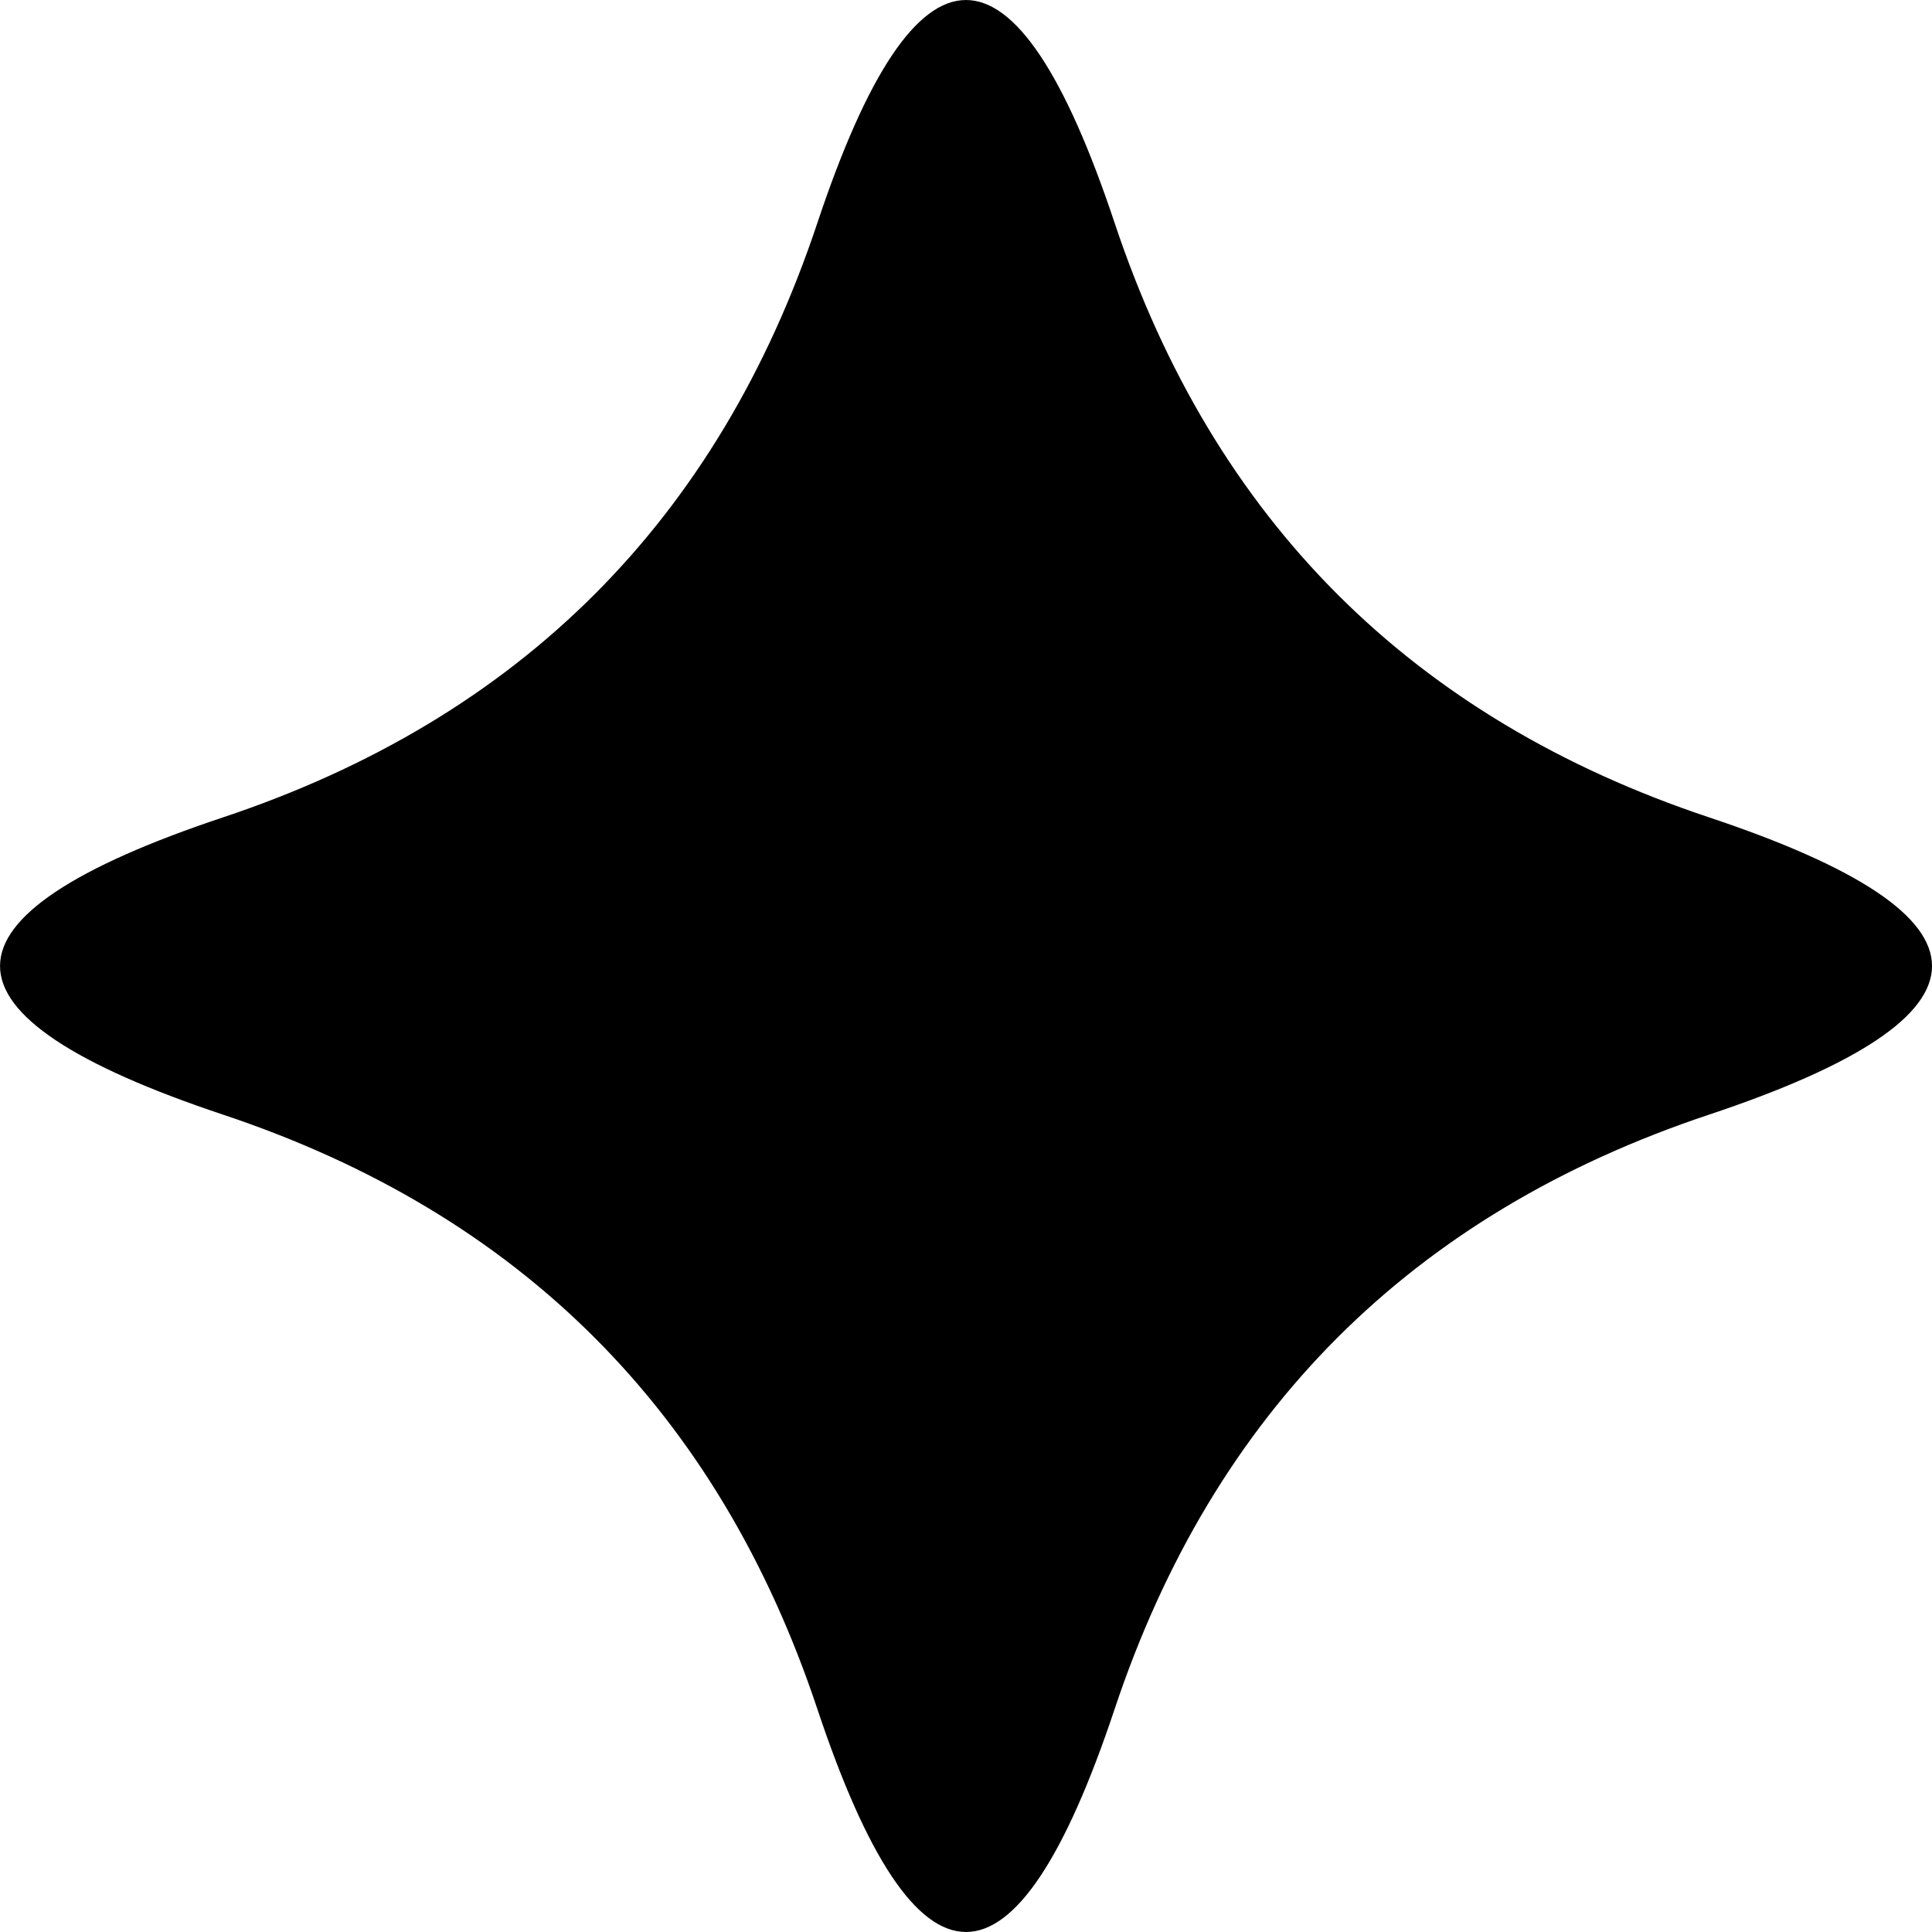   <svg height="12.333" width="12.333" xmlns="http://www.w3.org/2000/svg" preserveAspectRatio="none" viewBox="2.996 2.994 36.984 36.984">
   <path fill="#000000" fill-rule="nonzero" d="M18.643 35.711C16.747 30.021 12.953 26.227 7.264 24.331C1.574 22.433 1.574 20.539 7.264 18.641C12.953 16.744 16.747 12.951 18.643 7.261C20.54 1.572 22.436 1.572 24.333 7.261C26.23 12.951 30.023 16.744 35.713 18.641C41.403 20.539 41.403 22.433 35.713 24.331C30.023 26.227 26.23 30.021 24.333 35.711C22.436 41.4 20.54 41.4 18.643 35.711 Z">
   </path>
  </svg>
